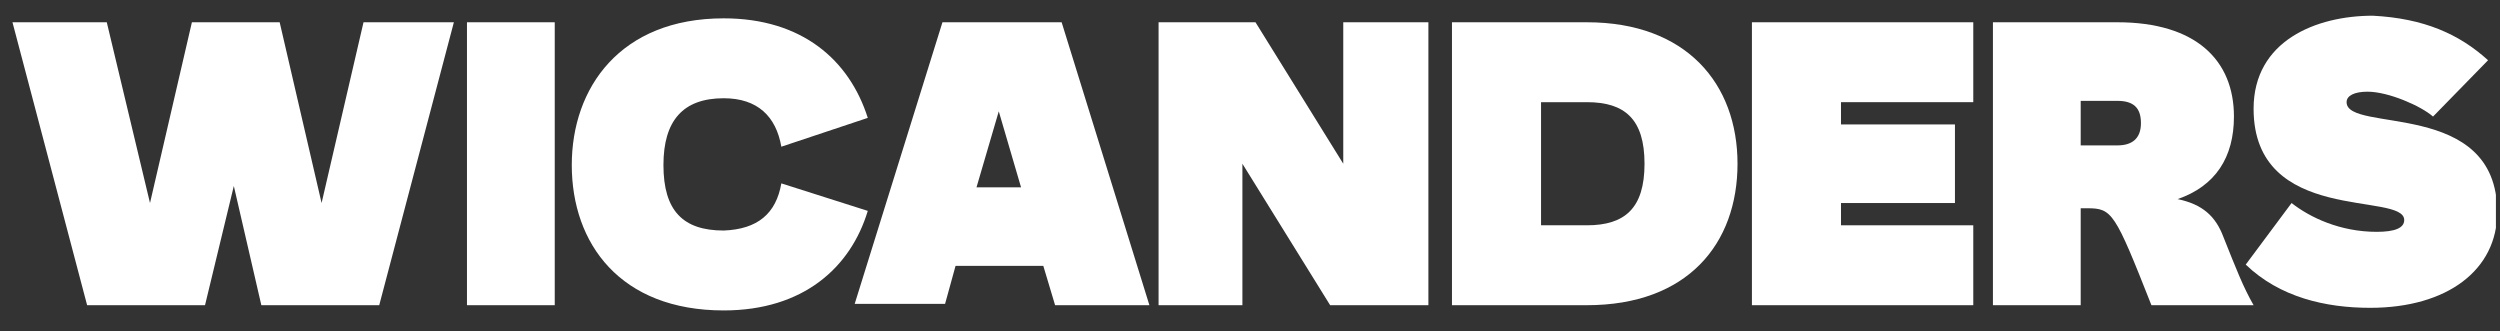 <svg width="151" height="20" viewBox="0 0 151 20" fill="none" xmlns="http://www.w3.org/2000/svg">
<rect x="0" y="0" width="151" height="20" fill="#333333" stroke="none"/>
<g clip-path="url(#clip0_543_7344)">
<path d="M27.414 1.345L22.905 18.434H15.785L14.123 11.234L12.383 18.434H5.262L0.753 1.345H6.449L9.06 12.263L11.591 1.345H16.892L19.424 12.263L21.956 1.345H27.414Z" fill="white"/>
<path d="M33.506 1.345H28.205V18.434H33.506V1.345Z" fill="white"/>
<path d="M47.193 11.076L52.414 12.737C51.386 16.139 48.538 18.75 43.712 18.75C37.462 18.75 34.535 14.715 34.535 9.968C34.535 5.301 37.462 1.108 43.712 1.108C48.459 1.108 51.307 3.639 52.414 7.12L47.193 8.861C46.876 7.041 45.769 5.934 43.712 5.934C41.259 5.934 40.072 7.279 40.072 9.968C40.072 12.737 41.259 13.924 43.712 13.924C45.769 13.845 46.876 12.896 47.193 11.076Z" fill="white"/>
<path d="M61.671 11.313L60.326 6.725L58.981 11.313H61.671ZM63.016 16.06H57.715L57.082 18.355H51.623L56.924 1.345H64.123L69.424 18.434H63.728L63.016 16.06Z" fill="white"/>
<path d="M69.978 1.345H75.832L81.133 9.889V1.345H86.275V18.434H80.341L75.041 9.889V18.434H69.978V1.345Z" fill="white"/>
<path d="M99.329 9.889C99.329 7.199 98.142 6.171 95.848 6.171H93.079V13.608H95.848C98.142 13.608 99.329 12.579 99.329 9.889ZM104.946 9.889C104.946 14.715 101.94 18.434 95.848 18.434H87.699V1.345H95.848C101.86 1.345 104.946 5.063 104.946 9.889Z" fill="white"/>
<path d="M105.816 1.345H119.186V6.171H111.196V7.516H118.079V12.263H111.196V13.608H119.186V18.434H105.816V1.345Z" fill="white"/>
<path d="M127.889 8.782C128.759 8.782 129.313 8.386 129.313 7.437C129.313 6.487 128.838 6.092 127.889 6.092H125.674V8.782H127.889ZM136.117 18.434H129.946C127.731 12.816 127.573 12.579 126.069 12.579H125.674V18.434H120.373V1.345H127.889C132.636 1.345 134.93 3.639 134.93 7.041C134.93 9.494 133.823 11.234 131.528 12.025C133.031 12.342 133.823 13.054 134.297 14.32C135.088 16.297 135.484 17.326 136.117 18.434Z" fill="white"/>
<path d="M150.278 3.639L146.955 7.041C146.243 6.408 144.266 5.538 143 5.538C142.209 5.538 141.734 5.775 141.734 6.171C141.734 8.07 150.832 5.934 150.832 12.816C150.832 16.298 147.826 18.592 143.158 18.592C140.468 18.592 137.699 17.959 135.642 15.981L138.411 12.263C139.519 13.133 141.338 14.003 143.554 14.003C144.661 14.003 145.215 13.766 145.215 13.291C145.215 11.551 136.117 13.608 136.117 6.567C136.117 2.453 139.914 0.949 143.316 0.949C146.402 1.108 148.538 2.057 150.278 3.639Z" fill="white"/>
</g>
<defs>
<clipPath id="clip0_543_7344">
<rect width="150" height="19.462" fill="white" transform="translate(0.753)"/>
</clipPath>
</defs>
</svg>

